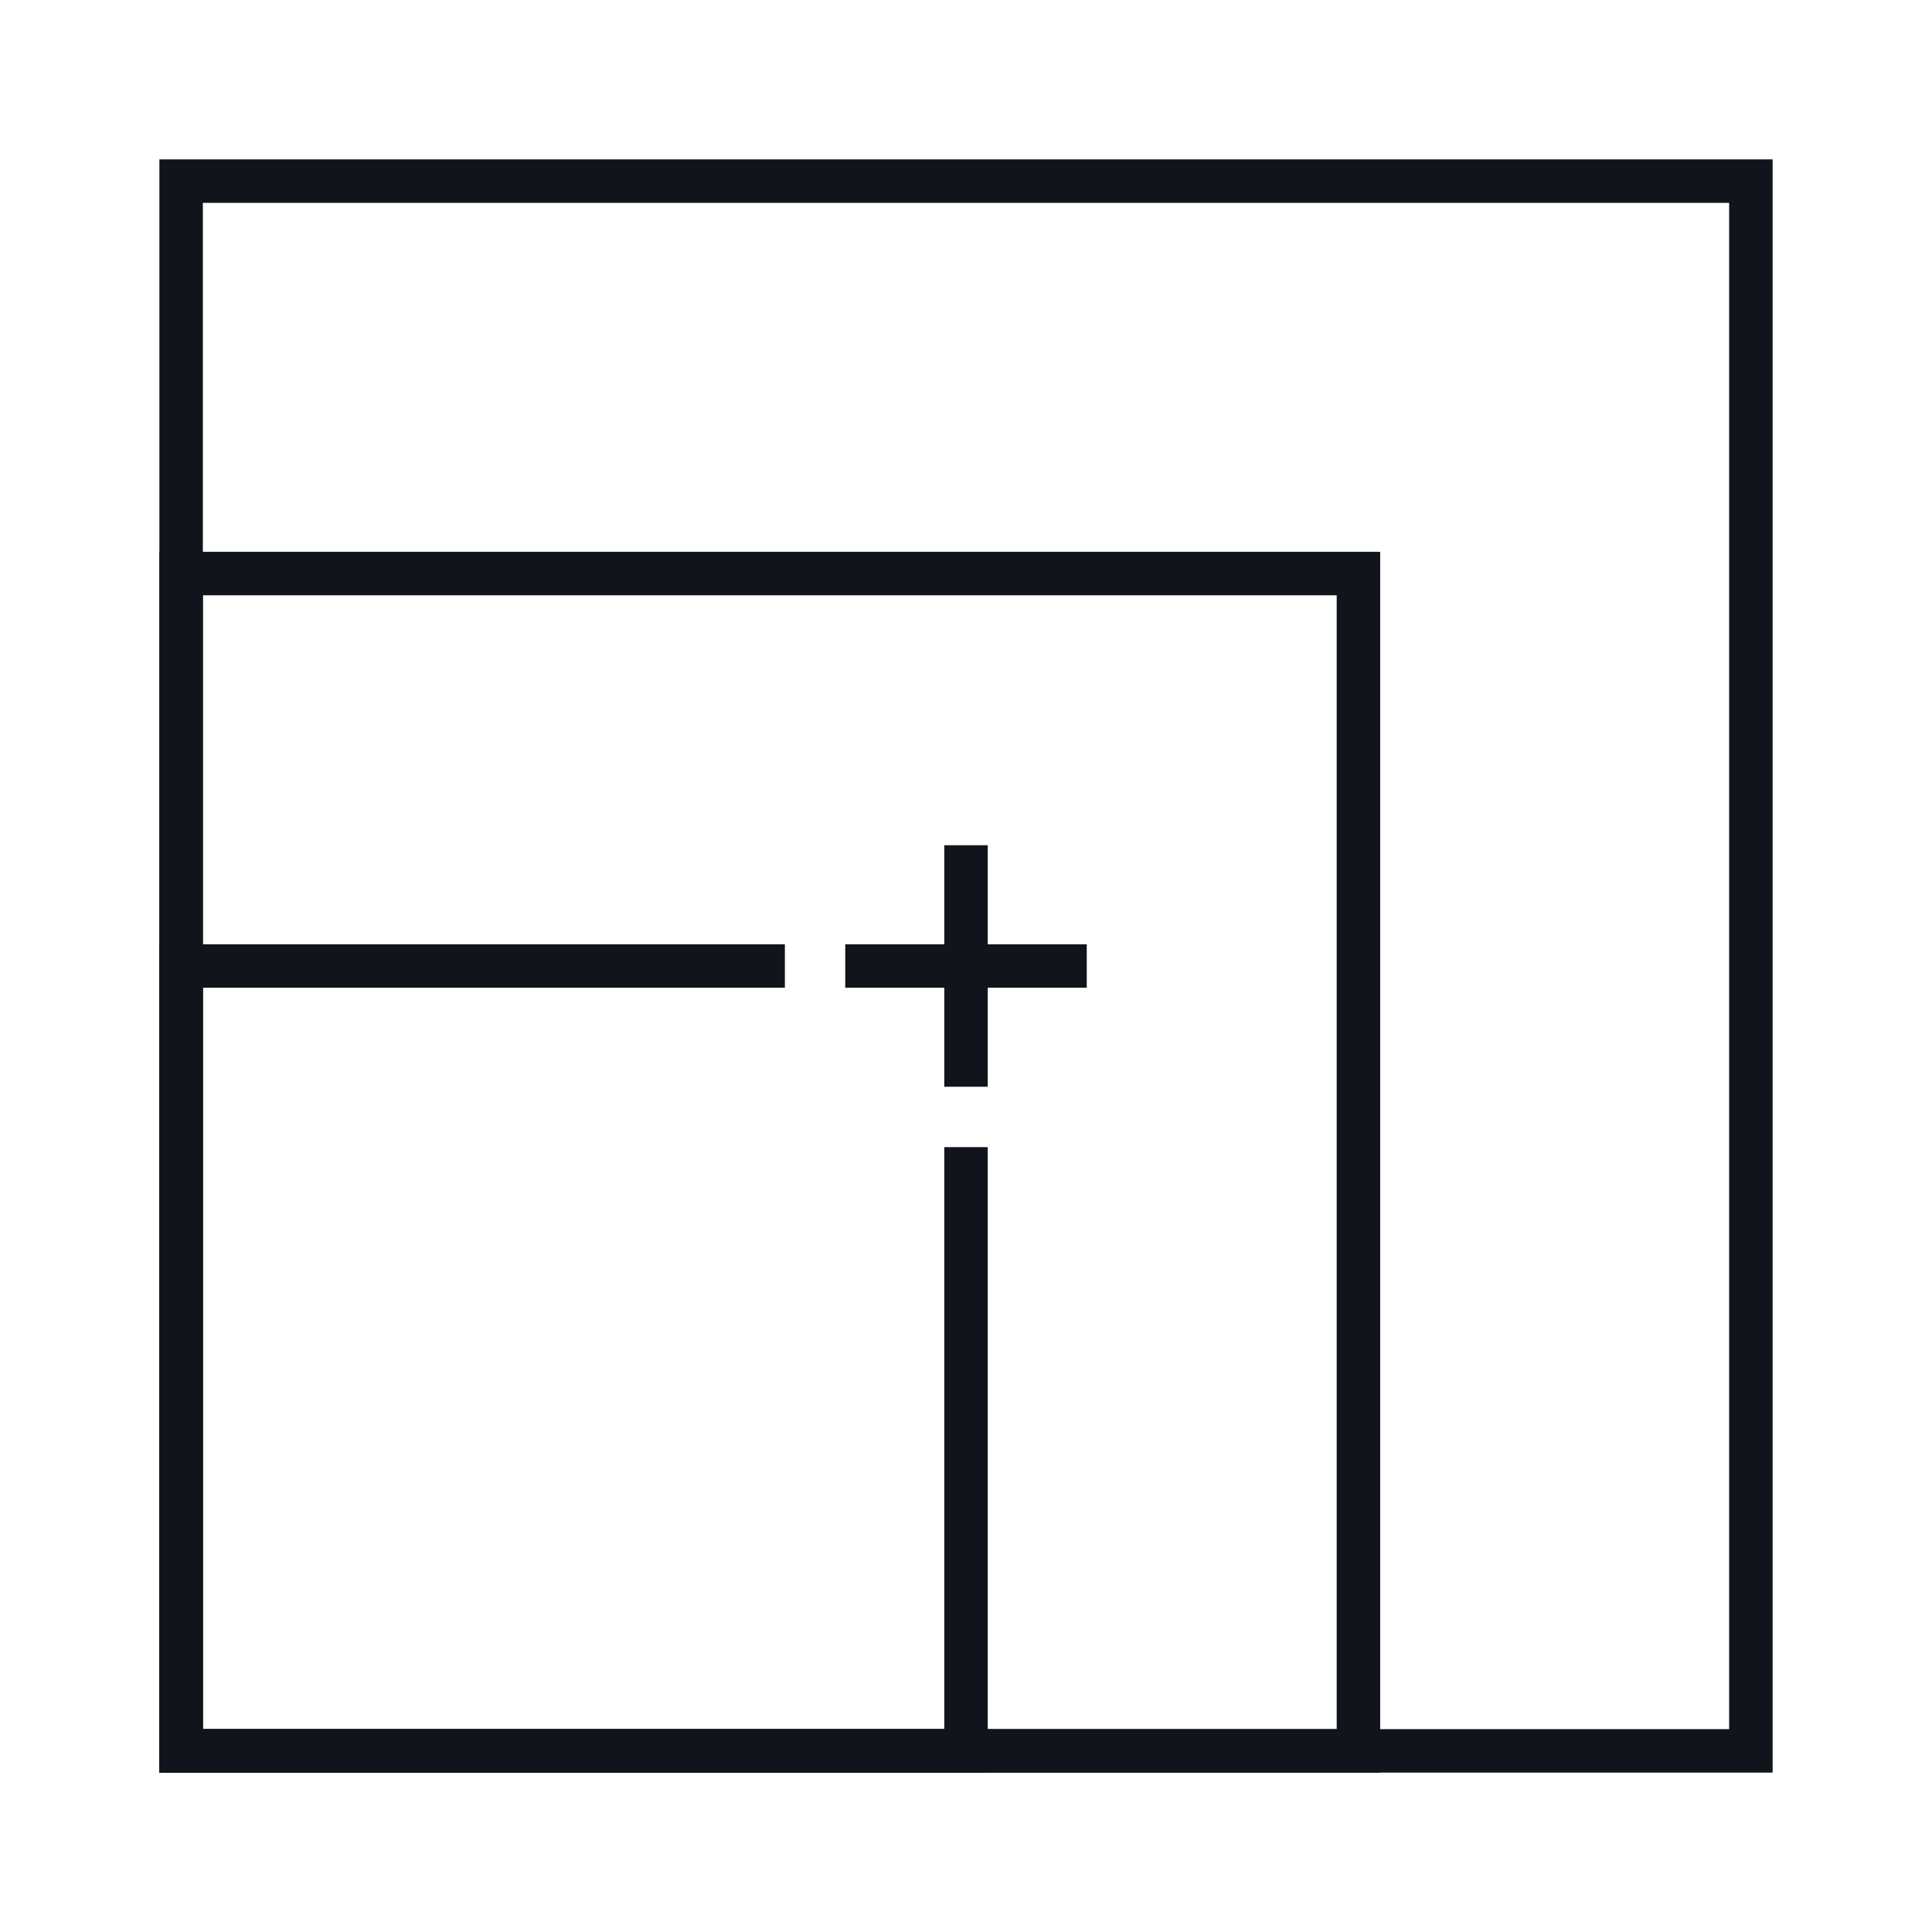 <svg xmlns="http://www.w3.org/2000/svg" id="Layer_1" data-name="Layer 1" viewBox="0 0 64 64"><defs><style>      .cls-1, .cls-2 {        fill: none;      }      .cls-2 {        stroke: #11141b;        stroke-miterlimit: 10;        stroke-width: 1.44px;      }    </style></defs><rect class="cls-1" width="64" height="64"></rect><rect class="cls-2" x="6" y="6" width="52" height="52"></rect><polyline class="cls-2" points="32 38 32 58 6 58 6 32 26 32"></polyline><rect class="cls-2" x="6" y="19" width="39" height="39"></rect><line class="cls-2" x1="32" y1="28" x2="32" y2="36"></line><line class="cls-2" x1="28" y1="32" x2="36" y2="32"></line></svg>